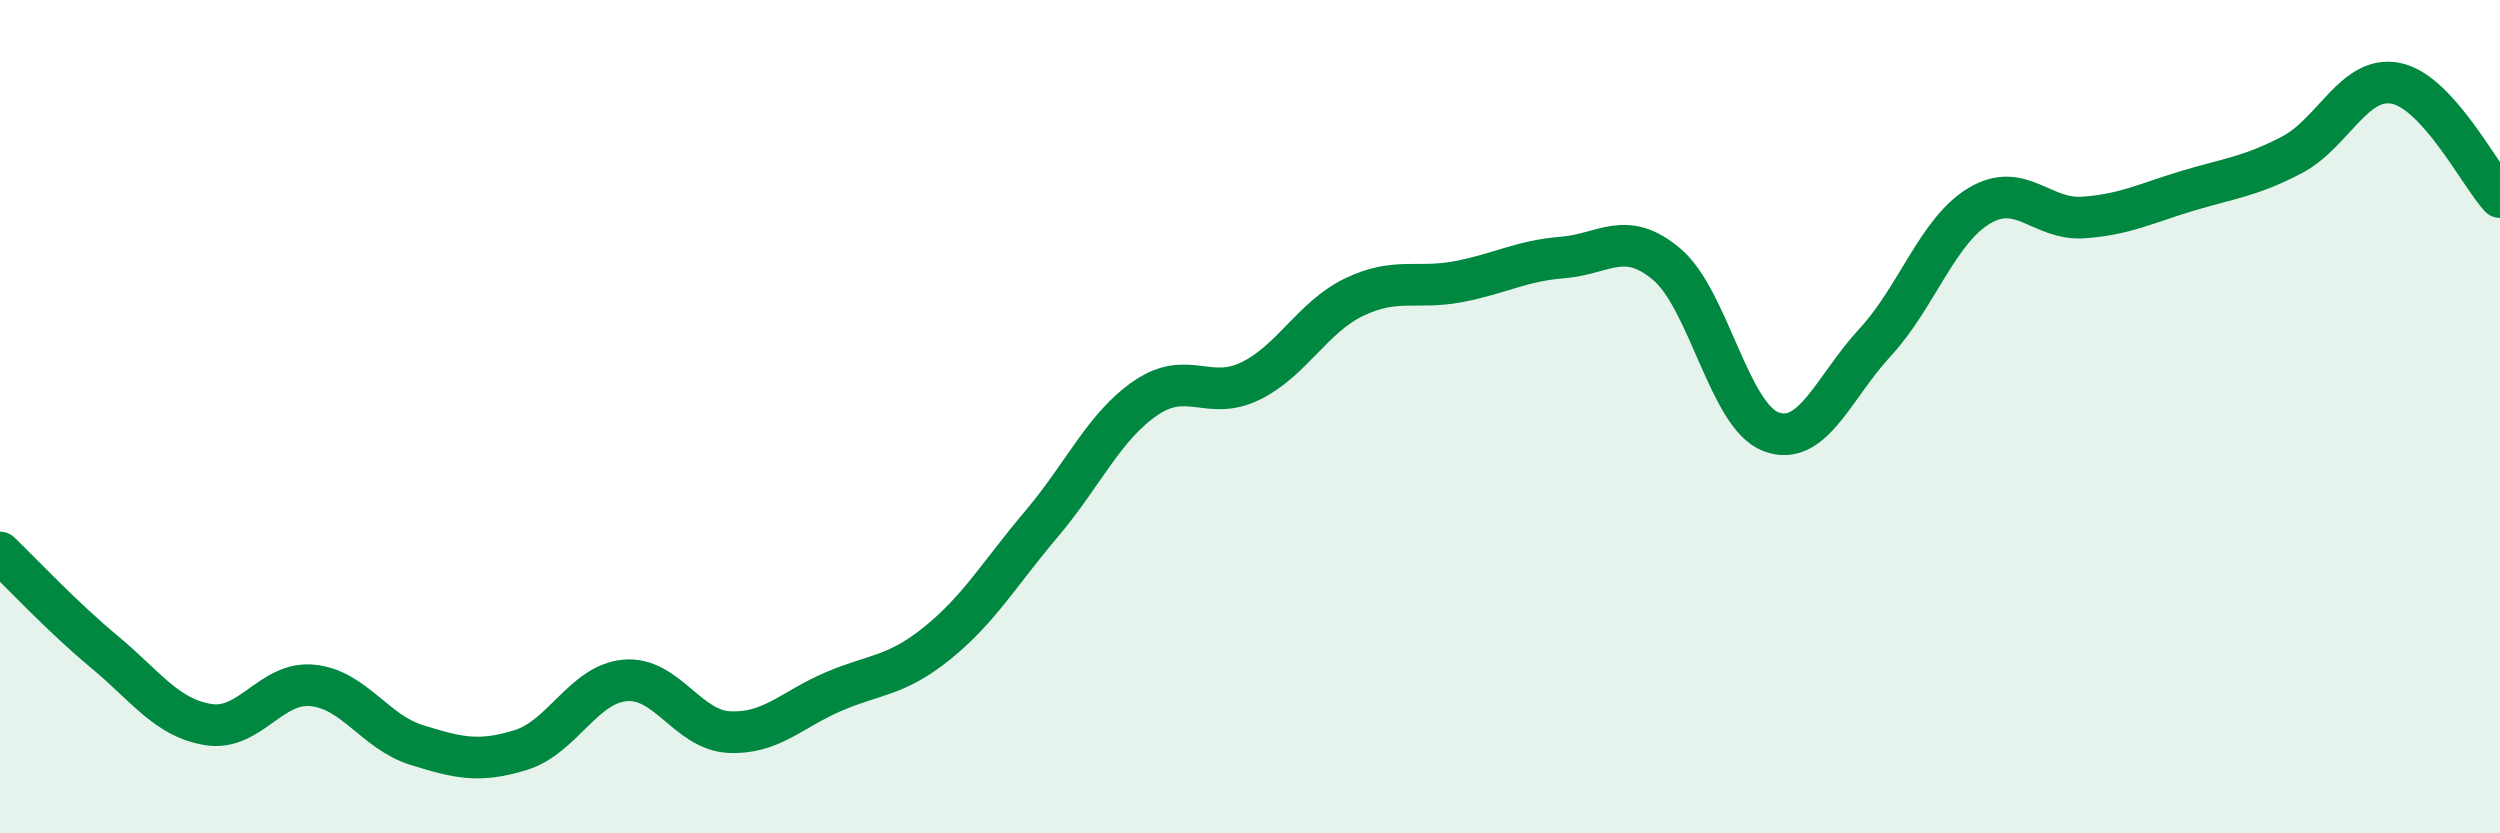 
    <svg width="60" height="20" viewBox="0 0 60 20" xmlns="http://www.w3.org/2000/svg">
      <path
        d="M 0,13.26 C 0.5,13.74 1.5,14.81 2.5,15.64 C 3.5,16.47 4,17.23 5,17.39 C 6,17.55 6.5,16.35 7.5,16.45 C 8.5,16.55 9,17.57 10,17.88 C 11,18.19 11.5,18.31 12.5,18 C 13.5,17.69 14,16.42 15,16.33 C 16,16.24 16.5,17.52 17.5,17.57 C 18.5,17.62 19,17.03 20,16.6 C 21,16.17 21.5,16.24 22.5,15.43 C 23.5,14.62 24,13.75 25,12.57 C 26,11.39 26.5,10.23 27.5,9.55 C 28.5,8.87 29,9.63 30,9.15 C 31,8.67 31.5,7.61 32.5,7.13 C 33.5,6.65 34,6.95 35,6.76 C 36,6.57 36.5,6.26 37.5,6.18 C 38.5,6.1 39,5.5 40,6.34 C 41,7.18 41.5,9.98 42.5,10.36 C 43.5,10.74 44,9.3 45,8.22 C 46,7.14 46.5,5.54 47.5,4.94 C 48.5,4.34 49,5.29 50,5.22 C 51,5.15 51.5,4.88 52.5,4.58 C 53.5,4.28 54,4.24 55,3.72 C 56,3.2 56.5,1.8 57.5,2 C 58.5,2.2 59.5,4.18 60,4.73L60 20L0 20Z"
        fill="#008740"
        opacity="0.1"
        stroke-linecap="round"
        stroke-linejoin="round"
      />
      <path
        d="M 0,13.26 C 0.5,13.74 1.5,14.81 2.5,15.64 C 3.5,16.47 4,17.23 5,17.39 C 6,17.55 6.5,16.35 7.5,16.45 C 8.5,16.55 9,17.57 10,17.88 C 11,18.19 11.5,18.31 12.5,18 C 13.5,17.69 14,16.42 15,16.33 C 16,16.24 16.5,17.52 17.5,17.57 C 18.5,17.62 19,17.03 20,16.6 C 21,16.17 21.5,16.24 22.5,15.43 C 23.5,14.62 24,13.75 25,12.57 C 26,11.39 26.5,10.23 27.5,9.55 C 28.5,8.87 29,9.63 30,9.15 C 31,8.67 31.5,7.61 32.5,7.13 C 33.5,6.65 34,6.95 35,6.76 C 36,6.57 36.5,6.26 37.5,6.18 C 38.5,6.1 39,5.5 40,6.34 C 41,7.18 41.5,9.98 42.5,10.36 C 43.5,10.74 44,9.3 45,8.22 C 46,7.14 46.5,5.54 47.5,4.94 C 48.5,4.34 49,5.29 50,5.22 C 51,5.15 51.5,4.88 52.5,4.58 C 53.5,4.28 54,4.24 55,3.72 C 56,3.2 56.5,1.8 57.5,2 C 58.5,2.2 59.5,4.18 60,4.73"
        stroke="#008740"
        stroke-width="1"
        fill="none"
        stroke-linecap="round"
        stroke-linejoin="round"
      />
    </svg>
  